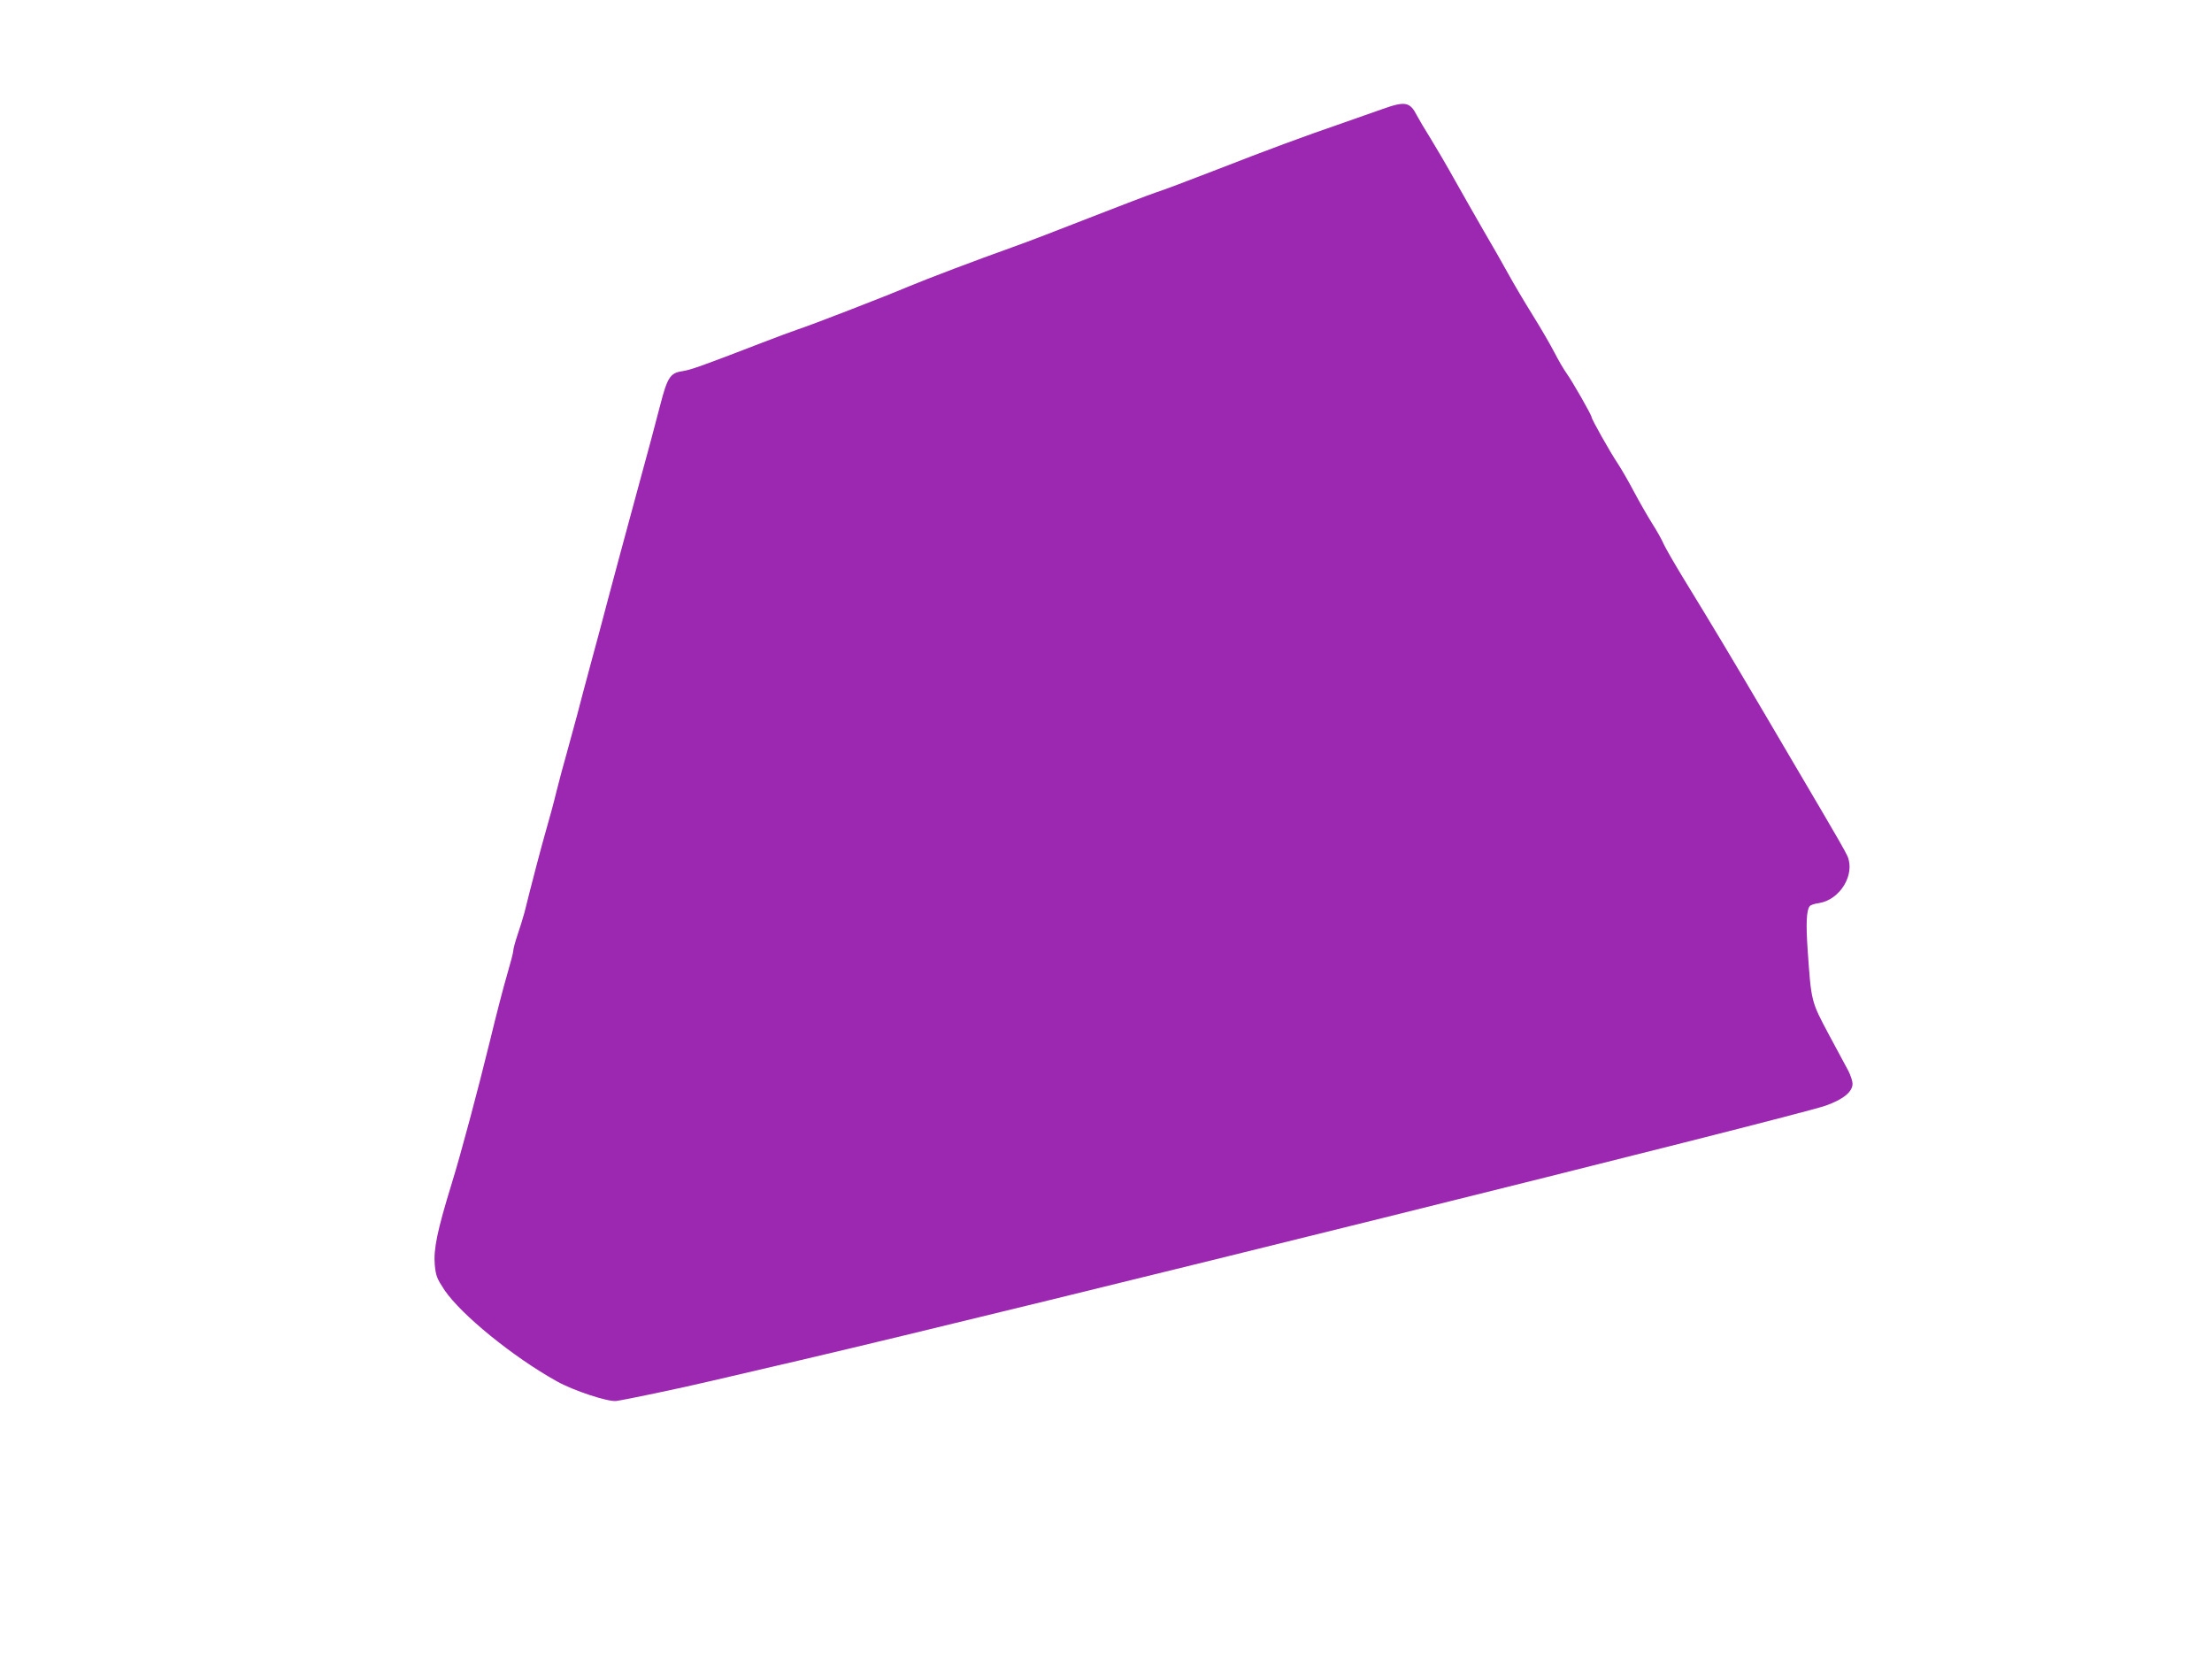 <?xml version="1.0" standalone="no"?>
<!DOCTYPE svg PUBLIC "-//W3C//DTD SVG 20010904//EN"
 "http://www.w3.org/TR/2001/REC-SVG-20010904/DTD/svg10.dtd">
<svg version="1.0" xmlns="http://www.w3.org/2000/svg"
 width="1280pt" height="960pt" viewBox="0 0 1280 960"
 preserveAspectRatio="xMidYMid meet">
<g transform="translate(0,960) scale(0.1,-0.1)"
fill="#9c27b0" stroke="none">
<path d="M8000 8969 c-47 -16 -148 -52 -225 -79 -241 -83 -440 -157 -735 -272
-157 -61 -316 -121 -355 -133 -38 -13 -209 -78 -380 -145 -170 -67 -371 -144
-445 -170 -210 -75 -495 -183 -605 -229 -139 -59 -569 -225 -635 -246 -30 -10
-127 -46 -215 -80 -342 -132 -406 -155 -457 -163 -69 -10 -86 -35 -127 -194
-17 -68 -81 -307 -143 -533 -61 -225 -133 -491 -159 -590 -26 -99 -70 -265
-99 -370 -28 -104 -65 -242 -81 -305 -17 -63 -44 -162 -60 -220 -17 -58 -43
-157 -59 -220 -15 -63 -42 -162 -59 -220 -27 -93 -88 -326 -126 -480 -8 -30
-26 -88 -40 -129 -14 -41 -25 -83 -25 -93 0 -10 -16 -71 -35 -136 -19 -64 -64
-236 -99 -382 -72 -294 -169 -657 -221 -825 -86 -280 -107 -384 -99 -476 6
-62 13 -79 56 -144 97 -143 398 -388 650 -528 96 -54 294 -119 343 -114 47 6
374 74 555 117 69 16 301 70 515 120 1238 289 5766 1413 5929 1472 102 36 156
80 156 127 0 15 -11 47 -23 72 -13 24 -65 121 -115 214 -102 192 -101 187
-122 491 -10 147 -7 227 12 250 5 7 28 15 53 18 123 19 212 166 165 273 -10
23 -77 140 -148 260 -71 120 -221 376 -334 568 -204 346 -290 490 -467 779
-50 82 -100 169 -112 194 -11 26 -41 80 -68 122 -26 41 -74 125 -106 185 -32
61 -75 135 -95 165 -43 64 -150 254 -150 266 0 12 -110 205 -145 254 -18 25
-49 79 -70 120 -21 41 -77 138 -125 215 -48 77 -112 185 -142 240 -30 55 -93
165 -140 245 -46 80 -122 213 -168 295 -46 83 -110 192 -142 244 -32 51 -67
110 -78 131 -41 81 -68 86 -200 39z"/>
</g>
</svg>
